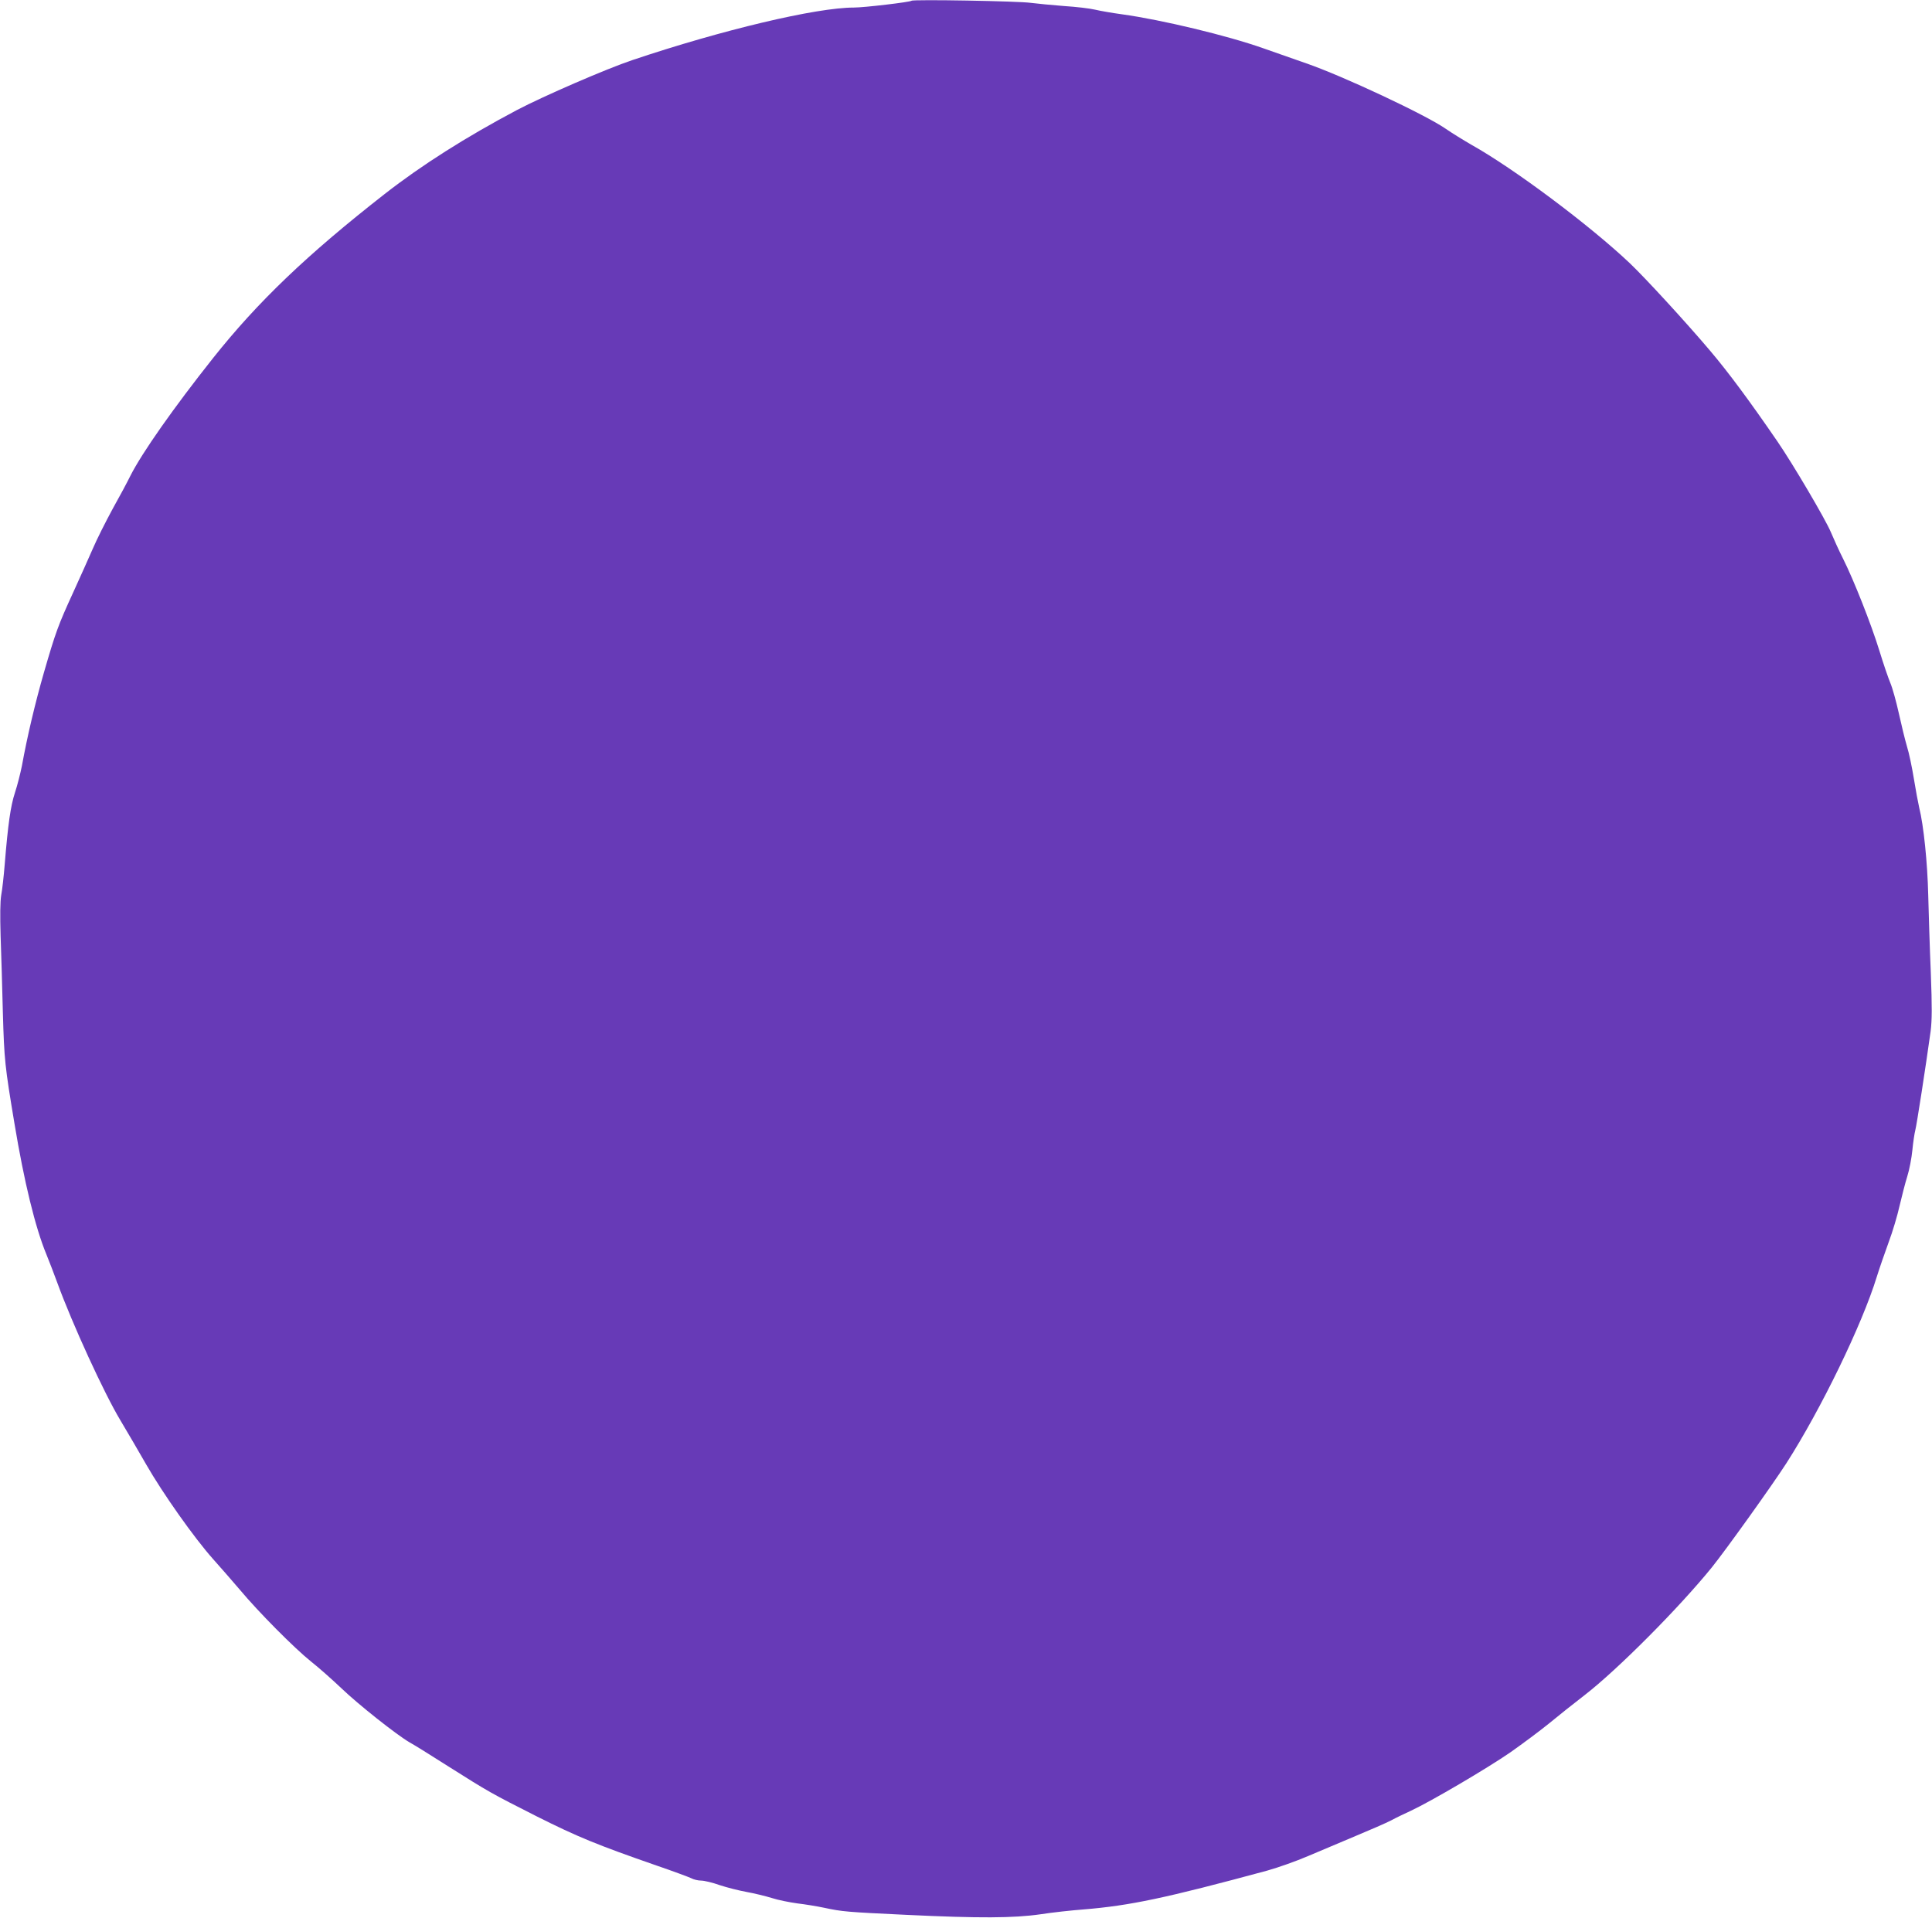 <?xml version="1.0" standalone="no"?>
<!DOCTYPE svg PUBLIC "-//W3C//DTD SVG 20010904//EN"
 "http://www.w3.org/TR/2001/REC-SVG-20010904/DTD/svg10.dtd">
<svg version="1.0" xmlns="http://www.w3.org/2000/svg"
 width="1280pt" height="1271pt" viewBox="0 0 1280 1271"
 preserveAspectRatio="xMidYMid meet">
<g transform="translate(0,1271) scale(0.1,-0.1)"
fill="#673ab7" stroke="none">
<path d="M6039 12705 c-9 -9 -314 -45 -381 -45 -250 0 -873 -148 -1468 -348
-173 -58 -590 -239 -765 -331 -338 -179 -630 -364 -876 -556 -513 -401 -839
-712 -1137 -1087 -261 -329 -472 -629 -549 -782 -19 -39 -72 -138 -118 -220
-45 -83 -104 -200 -130 -261 -26 -60 -85 -191 -130 -290 -100 -218 -117 -265
-194 -531 -57 -198 -110 -420 -146 -619 -10 -49 -30 -129 -46 -177 -29 -89
-46 -208 -68 -478 -6 -74 -16 -165 -23 -201 -7 -45 -8 -134 -4 -270 4 -112 11
-341 15 -509 9 -313 13 -352 77 -735 64 -386 138 -689 211 -865 19 -47 52
-132 73 -190 98 -269 310 -732 418 -911 44 -74 121 -205 170 -291 110 -192
319 -488 444 -628 51 -57 131 -149 178 -204 122 -146 360 -386 470 -474 52
-41 142 -121 200 -176 111 -107 371 -313 455 -361 28 -15 140 -85 250 -155
277 -175 286 -180 590 -334 273 -137 400 -189 797 -327 108 -37 210 -75 227
-83 16 -9 46 -16 66 -16 20 0 76 -13 123 -30 48 -16 128 -36 177 -45 50 -9
125 -27 167 -40 43 -14 119 -29 170 -36 51 -6 131 -19 178 -29 122 -26 147
-28 545 -47 482 -23 710 -22 890 4 77 12 205 26 285 32 305 25 539 74 1215
257 72 20 193 63 270 96 77 33 219 93 315 133 96 40 202 86 235 103 33 18 94
47 135 66 129 60 502 279 657 386 81 57 195 142 253 189 58 48 166 134 240
191 217 168 625 578 842 846 96 120 397 540 493 689 229 357 502 919 599 1235
18 58 54 161 79 230 26 69 58 177 72 240 15 63 37 151 51 195 14 44 29 123 34
175 5 52 14 111 19 130 9 32 70 426 102 658 9 74 10 155 1 390 -7 163 -14 394
-17 512 -5 212 -30 461 -60 580 -7 30 -23 116 -35 190 -12 74 -32 171 -46 215
-13 44 -37 143 -54 220 -17 77 -42 167 -56 200 -14 33 -47 130 -73 215 -55
178 -169 466 -240 608 -27 53 -63 133 -81 176 -35 84 -251 451 -354 601 -186
271 -324 457 -445 600 -160 189 -428 481 -533 581 -265 251 -766 626 -1048
784 -52 30 -130 78 -172 107 -132 92 -682 350 -923 433 -77 27 -205 72 -285
100 -237 84 -674 189 -935 225 -66 9 -147 23 -180 31 -33 8 -125 19 -205 24
-80 6 -179 16 -220 21 -81 12 -782 24 -791 14z"/>
</g>
</svg>
